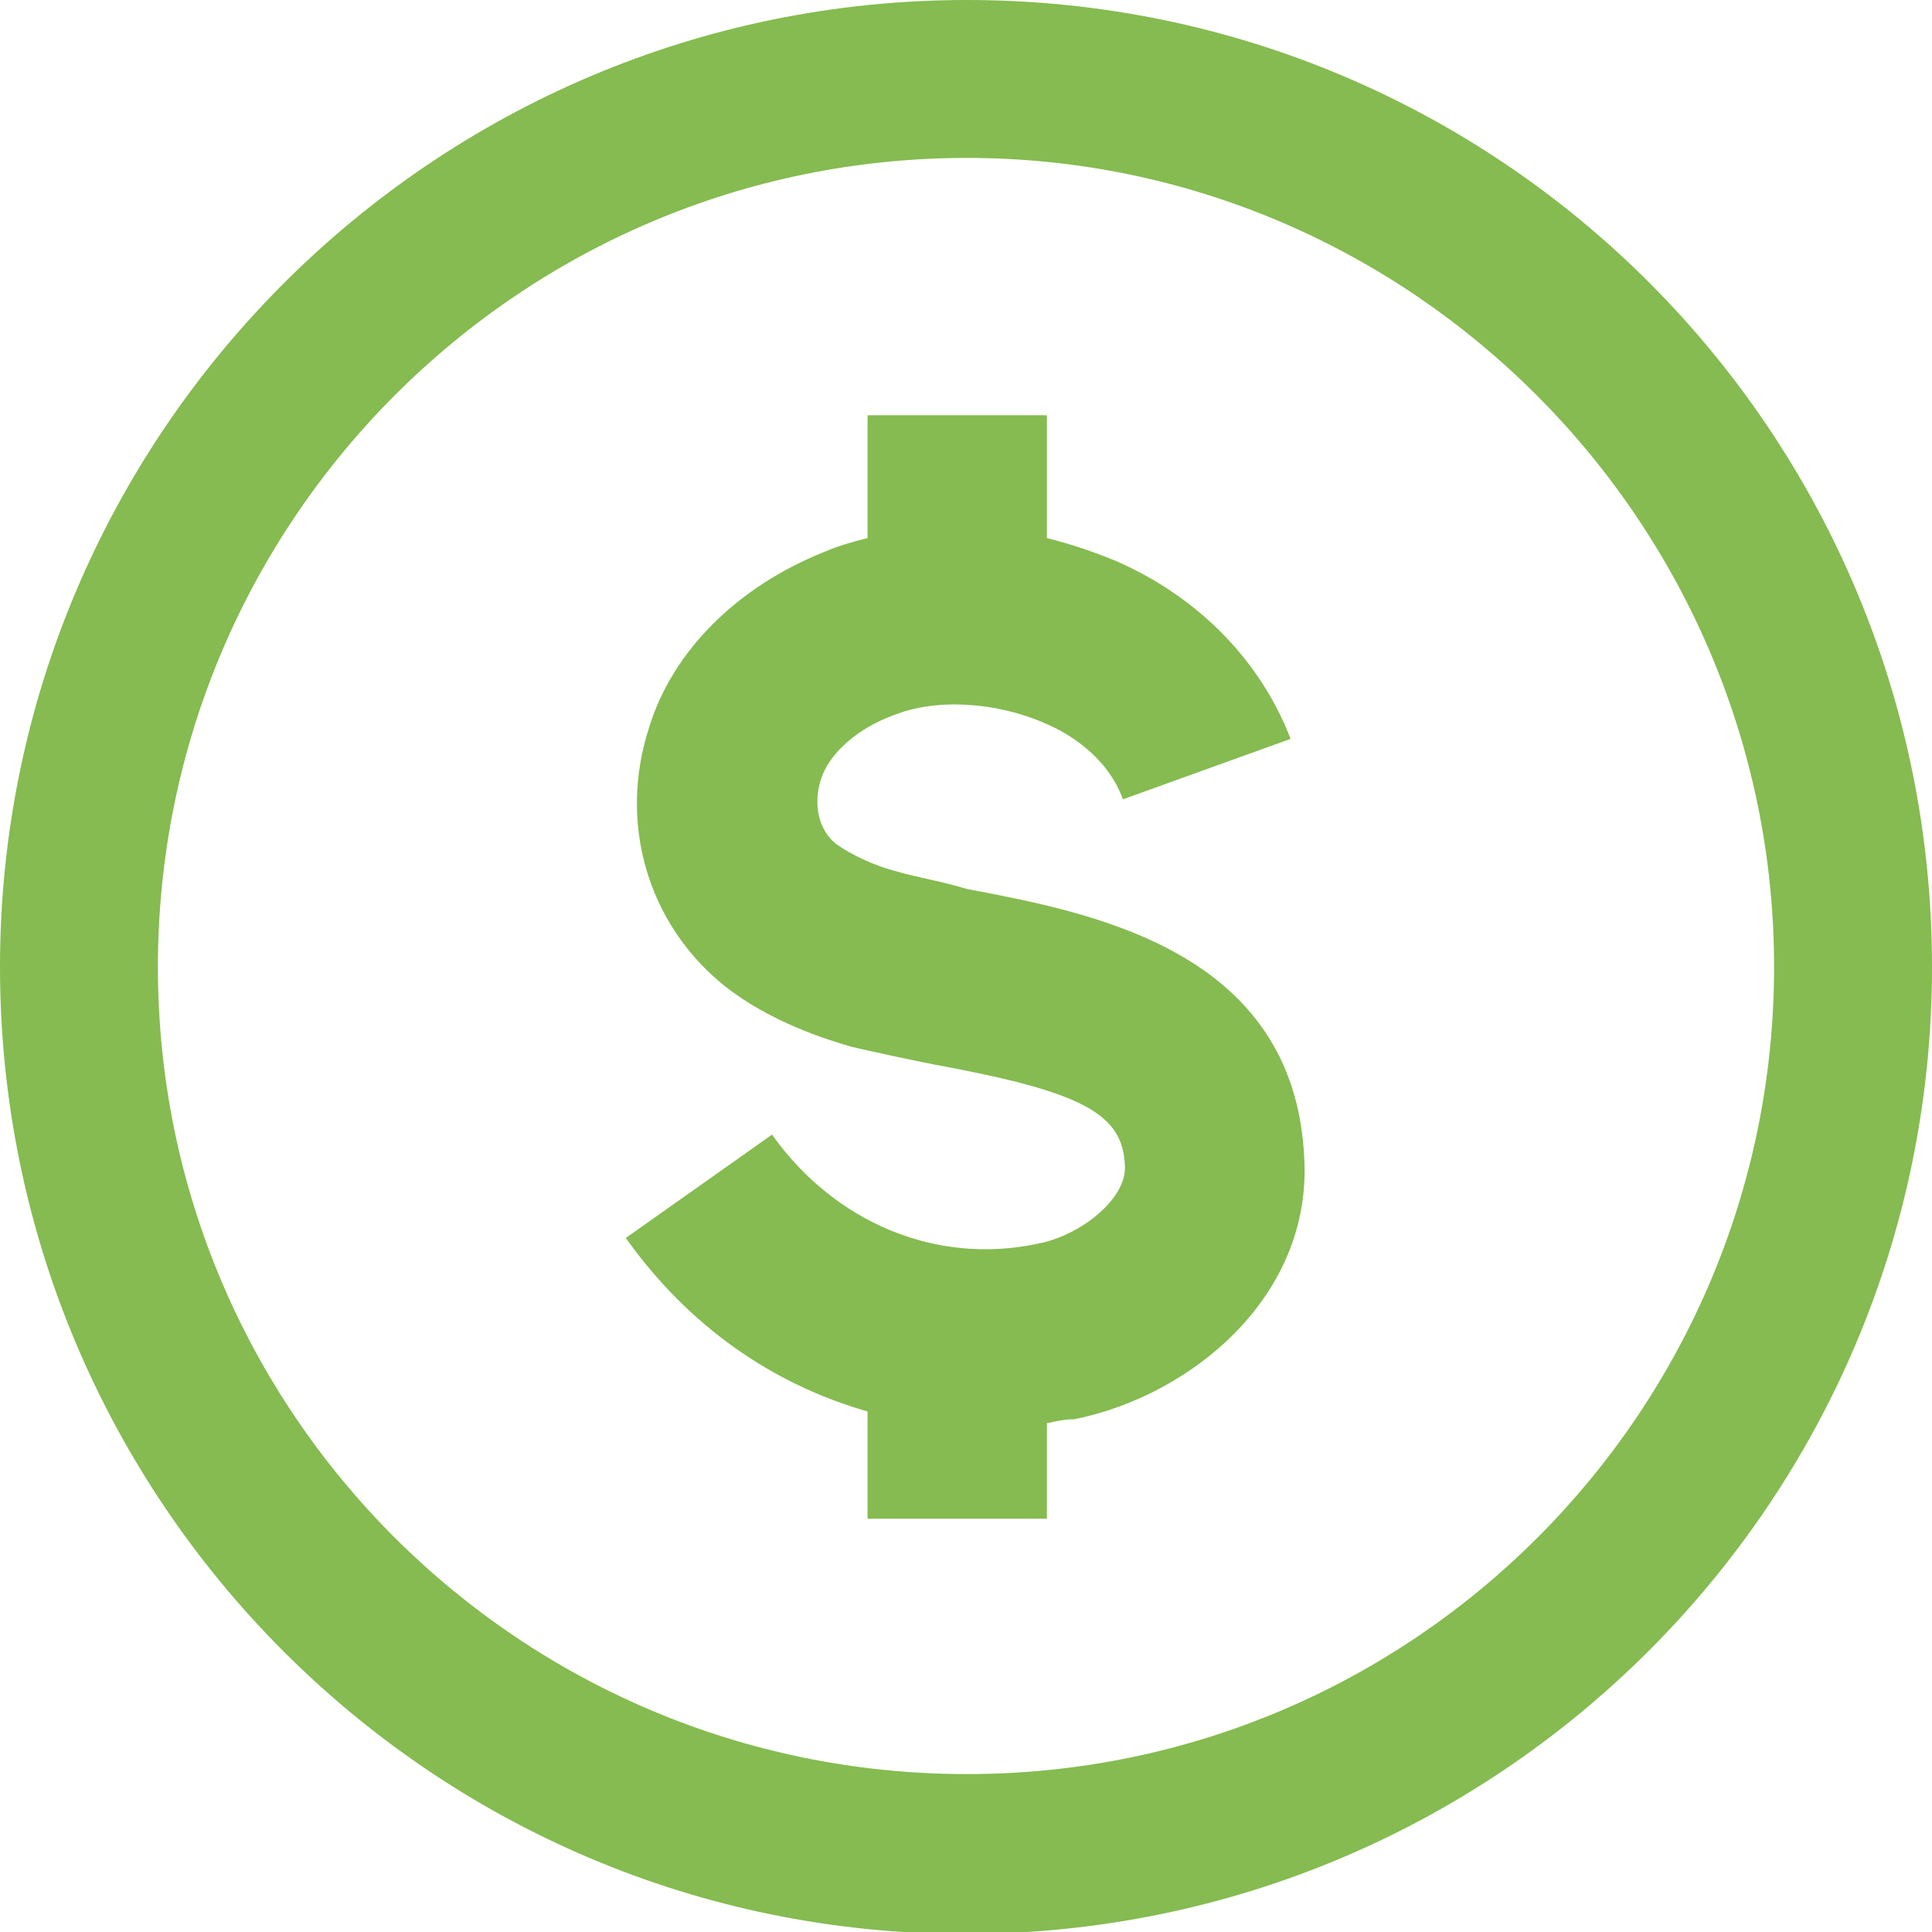 <svg xmlns="http://www.w3.org/2000/svg" xmlns:xlink="http://www.w3.org/1999/xlink" id="Layer_1" x="0px" y="0px" viewBox="0 0 99.1 99.1" style="enable-background:new 0 0 99.1 99.1;" xml:space="preserve"><style type="text/css">	.st0{fill:#85BB50;}</style><g>	<path class="st0" d="M99.1,49.6c0,27.4-22.2,49.6-49.6,49.6S0,76.9,0,49.6S22.2,0,49.6,0S99.1,22.2,99.1,49.6z M49.6,8.1  C26.7,8.1,8.1,26.7,8.1,49.6S26.7,91,49.6,91S91,72.4,91,49.6S72.4,8.1,49.6,8.1z"></path>	<g>		<path class="st0" d="M53.7,77.9v-4.9c0.5-0.1,0.9-0.2,1.4-0.2c6-1.2,12.2-6.3,11.8-13.4c-0.5-10.7-11-12.6-17.3-13.8   C48.3,45.2,47,45,46,44.7c-1.2-0.3-2.4-0.9-3.1-1.4c-0.9-0.7-1.2-2-0.8-3.3c0.4-1.3,1.8-2.6,3.7-3.3c2.2-0.9,5.3-0.7,7.8,0.4   c1.2,0.5,3.2,1.7,4,3.9l8.6-3.1c-1.5-3.9-4.6-7.2-8.9-9.1c-1.2-0.5-2.4-0.9-3.6-1.2v-6.3h-9.2v6.3c-0.8,0.2-1.5,0.4-2.2,0.7   c-4.5,1.8-7.8,5.1-9,9c-1.6,4.9-0.1,10.1,3.9,13.3c2.3,1.8,5.1,2.7,6.5,3.1c1.3,0.3,2.7,0.6,4.2,0.9c7.6,1.4,9.7,2.5,9.8,5.2   c0.1,1.7-2.3,3.6-4.5,4c-5.2,1.1-10.4-1.1-13.6-5.6l-7.5,5.3c3.2,4.5,7.5,7.5,12.4,8.9v5.5H53.7z"></path>	</g></g></svg>